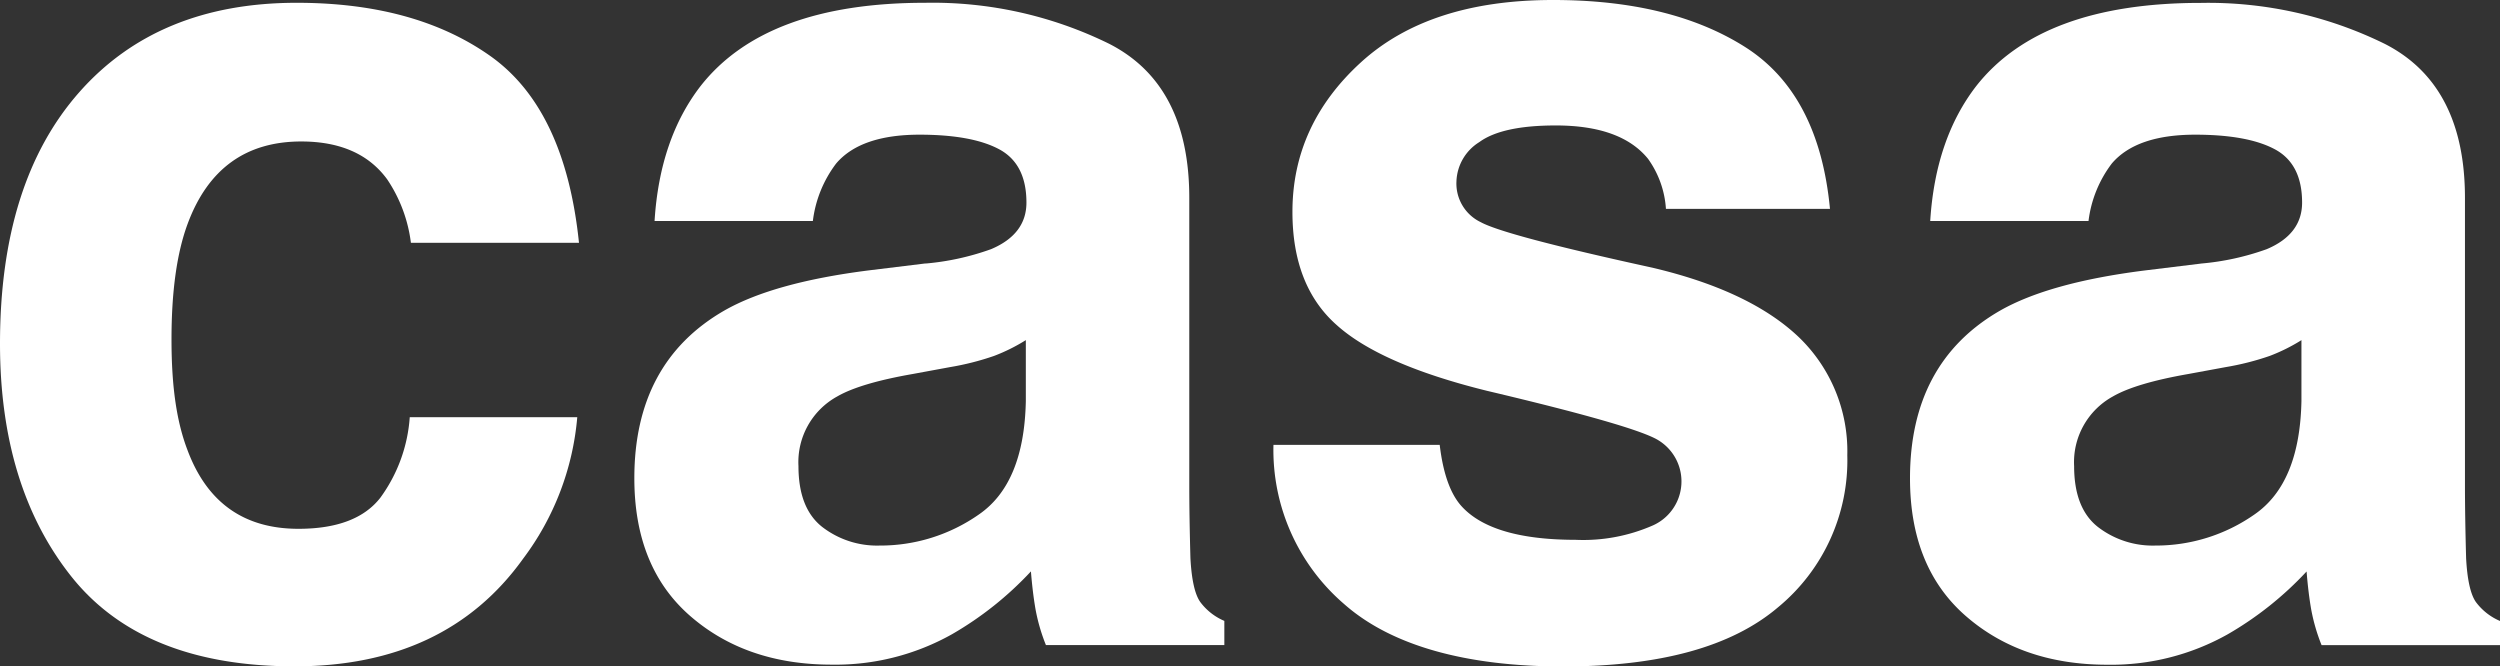 <svg xmlns="http://www.w3.org/2000/svg" width="290.595" height="77.465" viewBox="0 0 290.595 77.465">
  <rect x="0" y="0" width="290.595" height="77.465" fill="#333333" stroke="none"/>
  <g id="レイヤー_1" data-name="レイヤー 1" transform="translate(0 -0.01)">
    <g id="グループ_223" data-name="グループ 223" transform="translate(0 0.01)">
      <path id="パス_11098" data-name="パス 11098" d="M47.763,28.367a16.95,16.95,0,0,0-2.75-7.362Q41.8,16.594,35.02,16.591q-9.658,0-13.208,9.569-1.883,5.077-1.876,13.476c0,5.6.628,9.633,1.876,12.877q3.417,9.1,12.877,9.1,6.706,0,9.52-3.611a17.974,17.974,0,0,0,3.42-9.365H67.1a31.869,31.869,0,0,1-6.3,16.459Q51.821,77.607,34.216,77.6T8.3,67.167Q.007,56.737,0,40.109q0-18.765,9.175-29.2T34.484.47q13.73,0,22.467,6.156T67.3,28.367H47.763Z" transform="translate(0 -0.146)" fill="#fff"/>
      <path id="パス_11099" data-name="パス 11099" d="M138.409,30.779a30.119,30.119,0,0,0,7.616-1.671c2.743-1.157,4.111-2.969,4.111-5.416q0-4.485-3.152-6.185T137.725,15.8q-6.844,0-9.7,3.343a13.81,13.81,0,0,0-2.715,6.692h-18.4q.6-9.562,5.374-15.719Q119.884.47,138.36.47a46.493,46.493,0,0,1,21.367,4.753q9.34,4.749,9.337,17.926V56.6q0,3.48.134,8.427.2,3.745,1.135,5.084a6.807,6.807,0,0,0,2.807,2.207v2.807H152.4a21.635,21.635,0,0,1-1.206-4.147q-.338-1.936-.536-4.414a39.329,39.329,0,0,1-9.153,7.292,27.668,27.668,0,0,1-14,3.547q-9.954,0-16.452-5.656T104.56,55.722q0-13.444,10.444-19.47,5.733-3.279,16.847-4.682l6.537-.8Zm11.657,8.9a20.734,20.734,0,0,1-3.7,1.841,31.484,31.484,0,0,1-5.12,1.3l-4.337.8q-6.1,1.068-8.766,2.609a8.708,8.708,0,0,0-4.506,8.1q0,4.887,2.75,7.059a10.432,10.432,0,0,0,6.692,2.172A19.958,19.958,0,0,0,144.6,59.953q5.268-3.607,5.465-13.18V39.679Z" transform="translate(-30.825 -0.146)" fill="#fff"/>
      <path id="パス_11100" data-name="パス 11100" d="M229.229,51.715q.6,5.088,2.623,7.228,3.565,3.808,13.173,3.815A20.145,20.145,0,0,0,254,61.087a5.6,5.6,0,0,0,.649-9.9q-2.676-1.671-19.943-5.754-12.429-3.078-17.51-7.694-5.088-4.548-5.084-13.109,0-10.1,7.947-17.362T242.416.01q13.677,0,22.291,5.451t9.887,18.829H255.526a11.207,11.207,0,0,0-2.08-5.818q-3.152-3.882-10.733-3.879-6.241,0-8.885,1.939a5.593,5.593,0,0,0-2.652,4.548A4.975,4.975,0,0,0,234,25.834q2.814,1.544,19.908,5.282,11.392,2.676,17.08,8.1a18.393,18.393,0,0,1,5.62,13.716,22.127,22.127,0,0,1-8.081,17.693q-8.081,6.854-24.971,6.854c-11.262,0-19.964-2.419-25.436-7.256a23.606,23.606,0,0,1-8.215-18.5h19.336Z" transform="translate(-61.881 -0.01)" fill="#fff"/>
      <path id="パス_11101" data-name="パス 11101" d="M348.679,30.785a30.119,30.119,0,0,0,7.616-1.671c2.743-1.157,4.111-2.969,4.111-5.416q0-4.485-3.152-6.185t-9.259-1.707q-6.844,0-9.7,3.343a13.809,13.809,0,0,0-2.715,6.692h-18.4q.6-9.562,5.374-15.719Q330.154.486,348.63.49A46.493,46.493,0,0,1,370,5.243q9.34,4.749,9.337,17.926V56.616q0,3.48.134,8.427.2,3.745,1.135,5.084a6.807,6.807,0,0,0,2.807,2.207v2.807H362.67a21.633,21.633,0,0,1-1.206-4.147q-.339-1.936-.536-4.414a39.328,39.328,0,0,1-9.153,7.292,27.668,27.668,0,0,1-14,3.547q-9.954,0-16.452-5.656T314.83,55.742q0-13.444,10.444-19.47,5.733-3.279,16.847-4.682l6.537-.8Zm11.657,8.9a20.734,20.734,0,0,1-3.7,1.841,31.484,31.484,0,0,1-5.12,1.3l-4.337.8q-6.1,1.068-8.766,2.609a8.708,8.708,0,0,0-4.506,8.1q0,4.887,2.75,7.059a10.432,10.432,0,0,0,6.692,2.172,19.958,19.958,0,0,0,11.516-3.611q5.268-3.618,5.465-13.18V39.684Z" transform="translate(-92.815 -0.152)" fill="#fff"/>
    </g>
  </g>
</svg>
